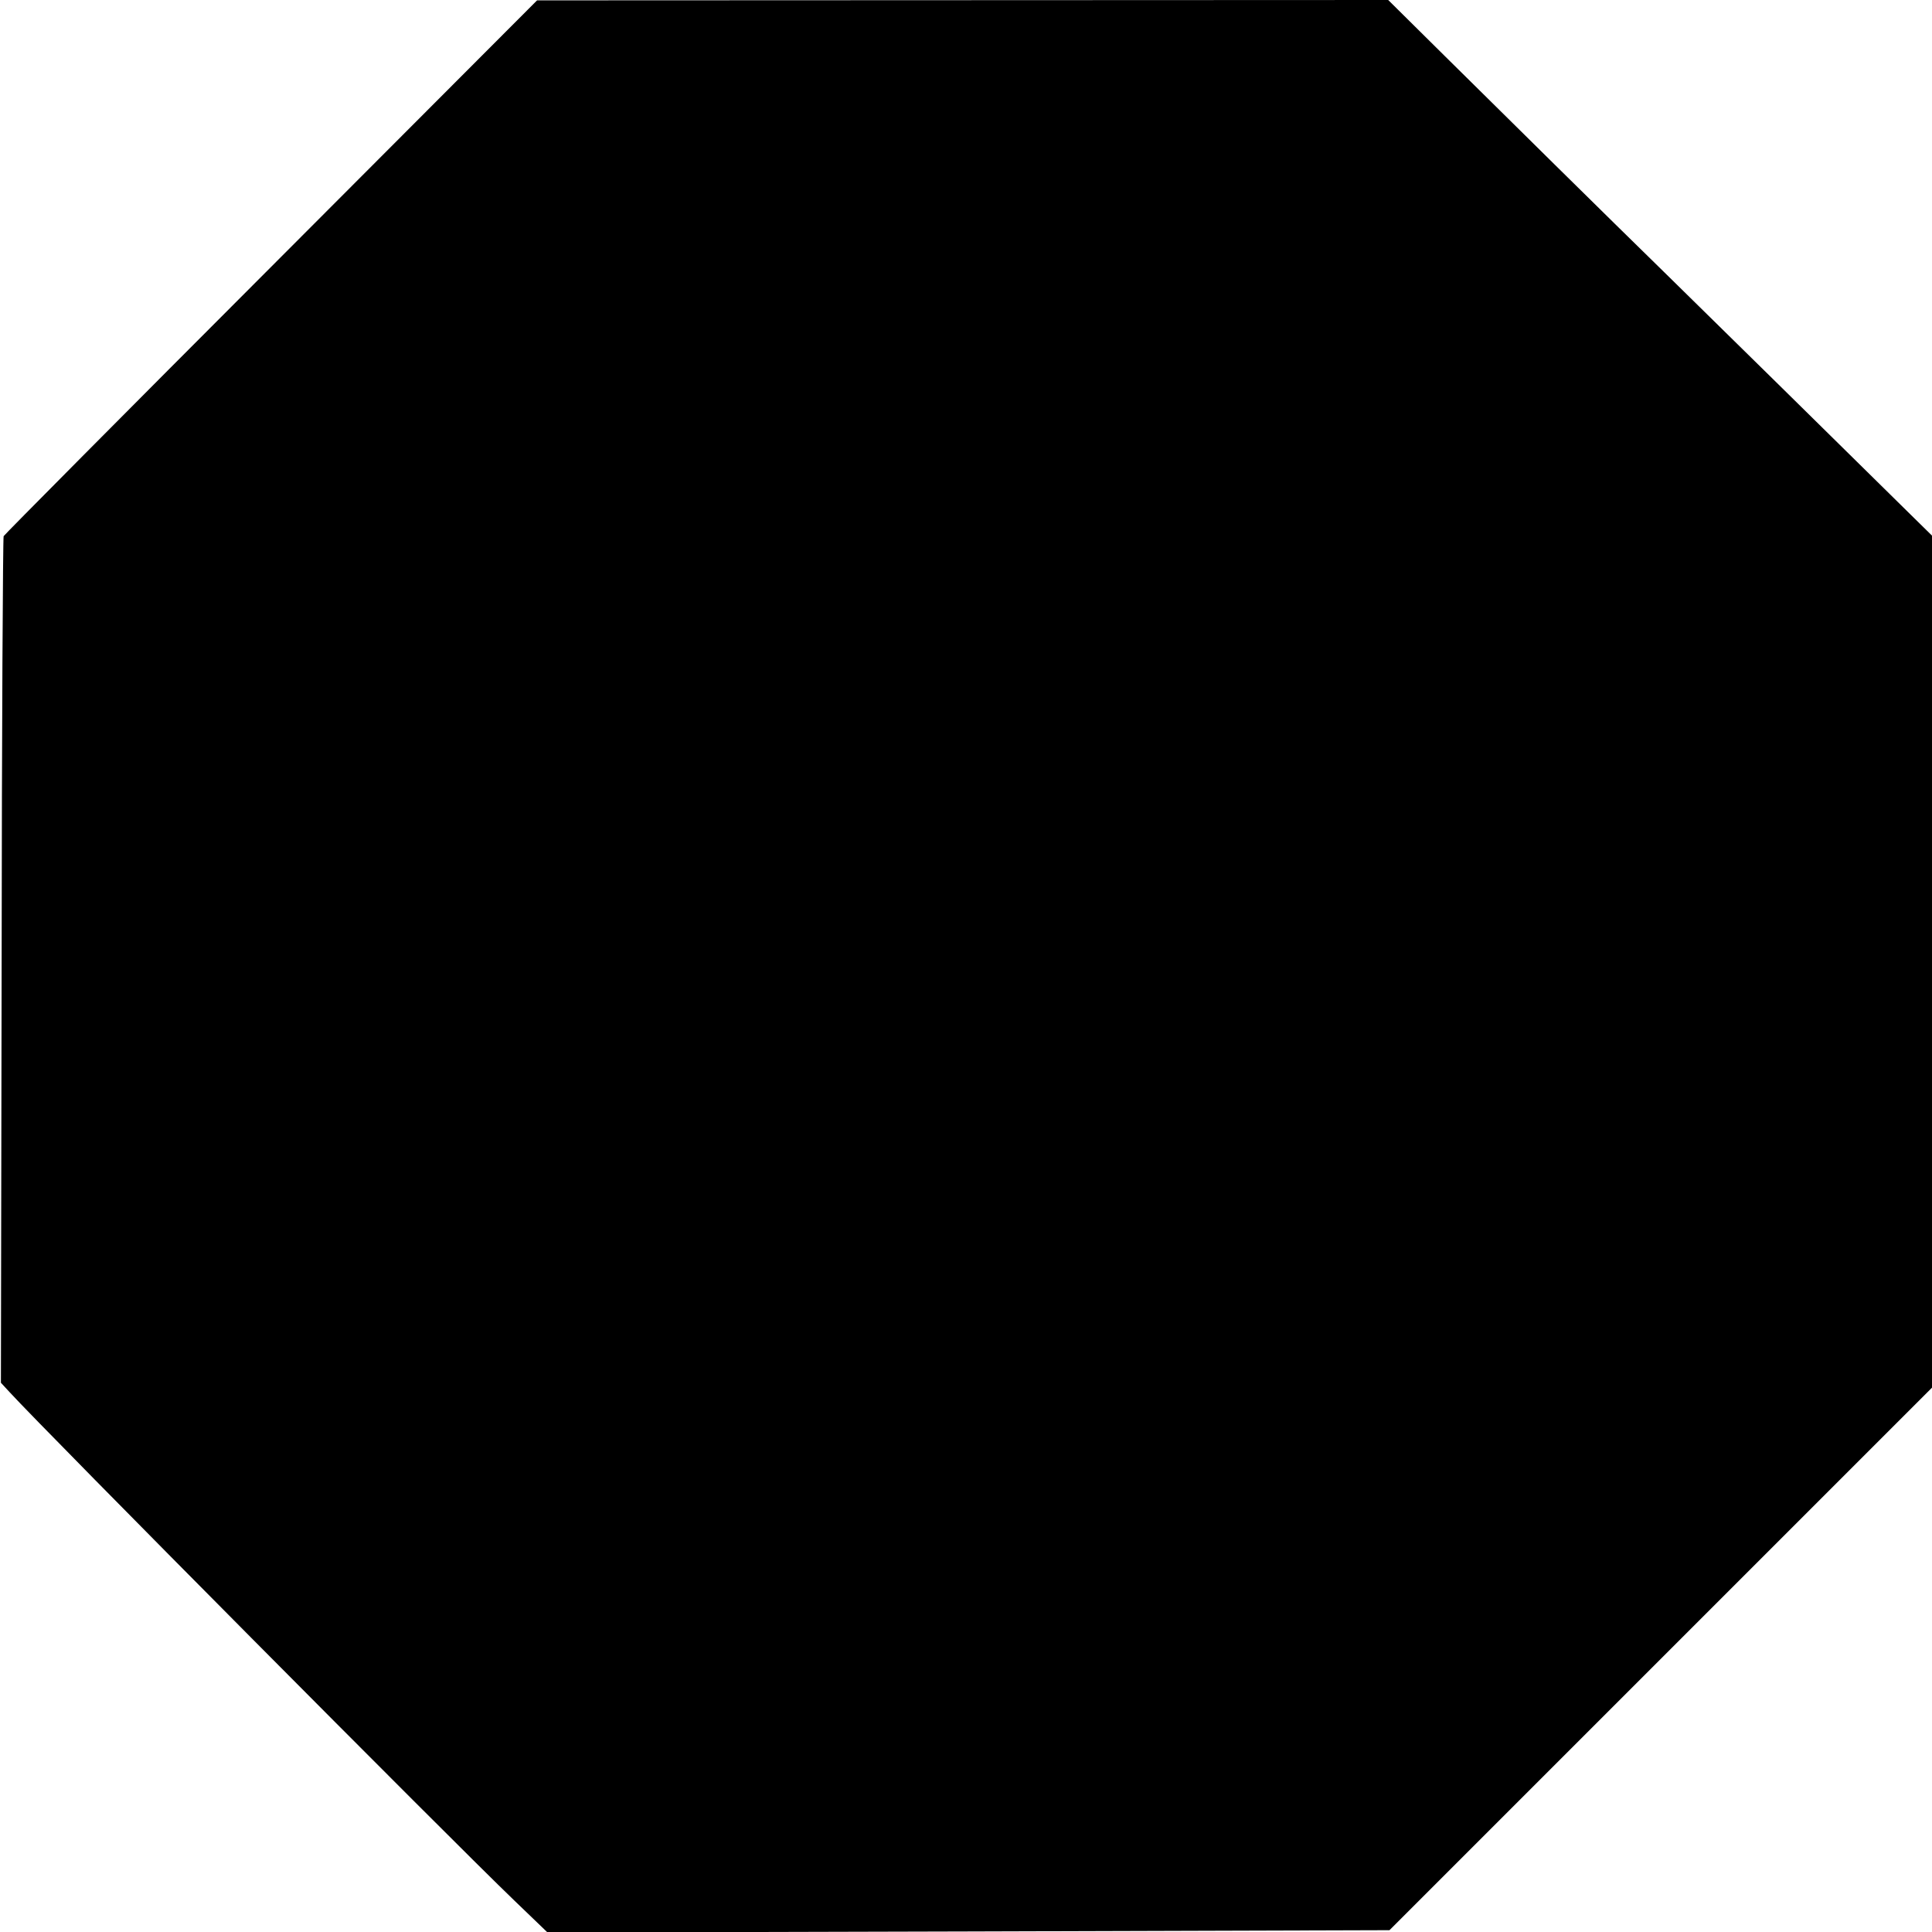 <?xml version="1.0" standalone="no"?>
<!DOCTYPE svg PUBLIC "-//W3C//DTD SVG 20010904//EN"
 "http://www.w3.org/TR/2001/REC-SVG-20010904/DTD/svg10.dtd">
<svg version="1.0" xmlns="http://www.w3.org/2000/svg"
 width="1063pt" height="1063pt" viewBox="0 0 1063 1063"
 preserveAspectRatio="xMidYMid meet">
<g transform="translate(0,1063) scale(0.1,-0.1)"
fill="#000000" stroke="none">
<path d="M1491 9161 c-805 -806 -1467 -1473 -1471 -1481 -4 -8 -10 -1060 -11
-2336 l-4 -2322 49 -53 c204 -222 2419 -2453 2775 -2795 l184 -177 2316 6
2316 7 1492 1492 1493 1493 0 2344 0 2344 -118 116 c-262 259 -1224 1205
-1356 1334 -292 285 -908 893 -1208 1190 l-310 307 -2342 -1 -2341 -1 -1464
-1467z"/>
</g>
</svg>
